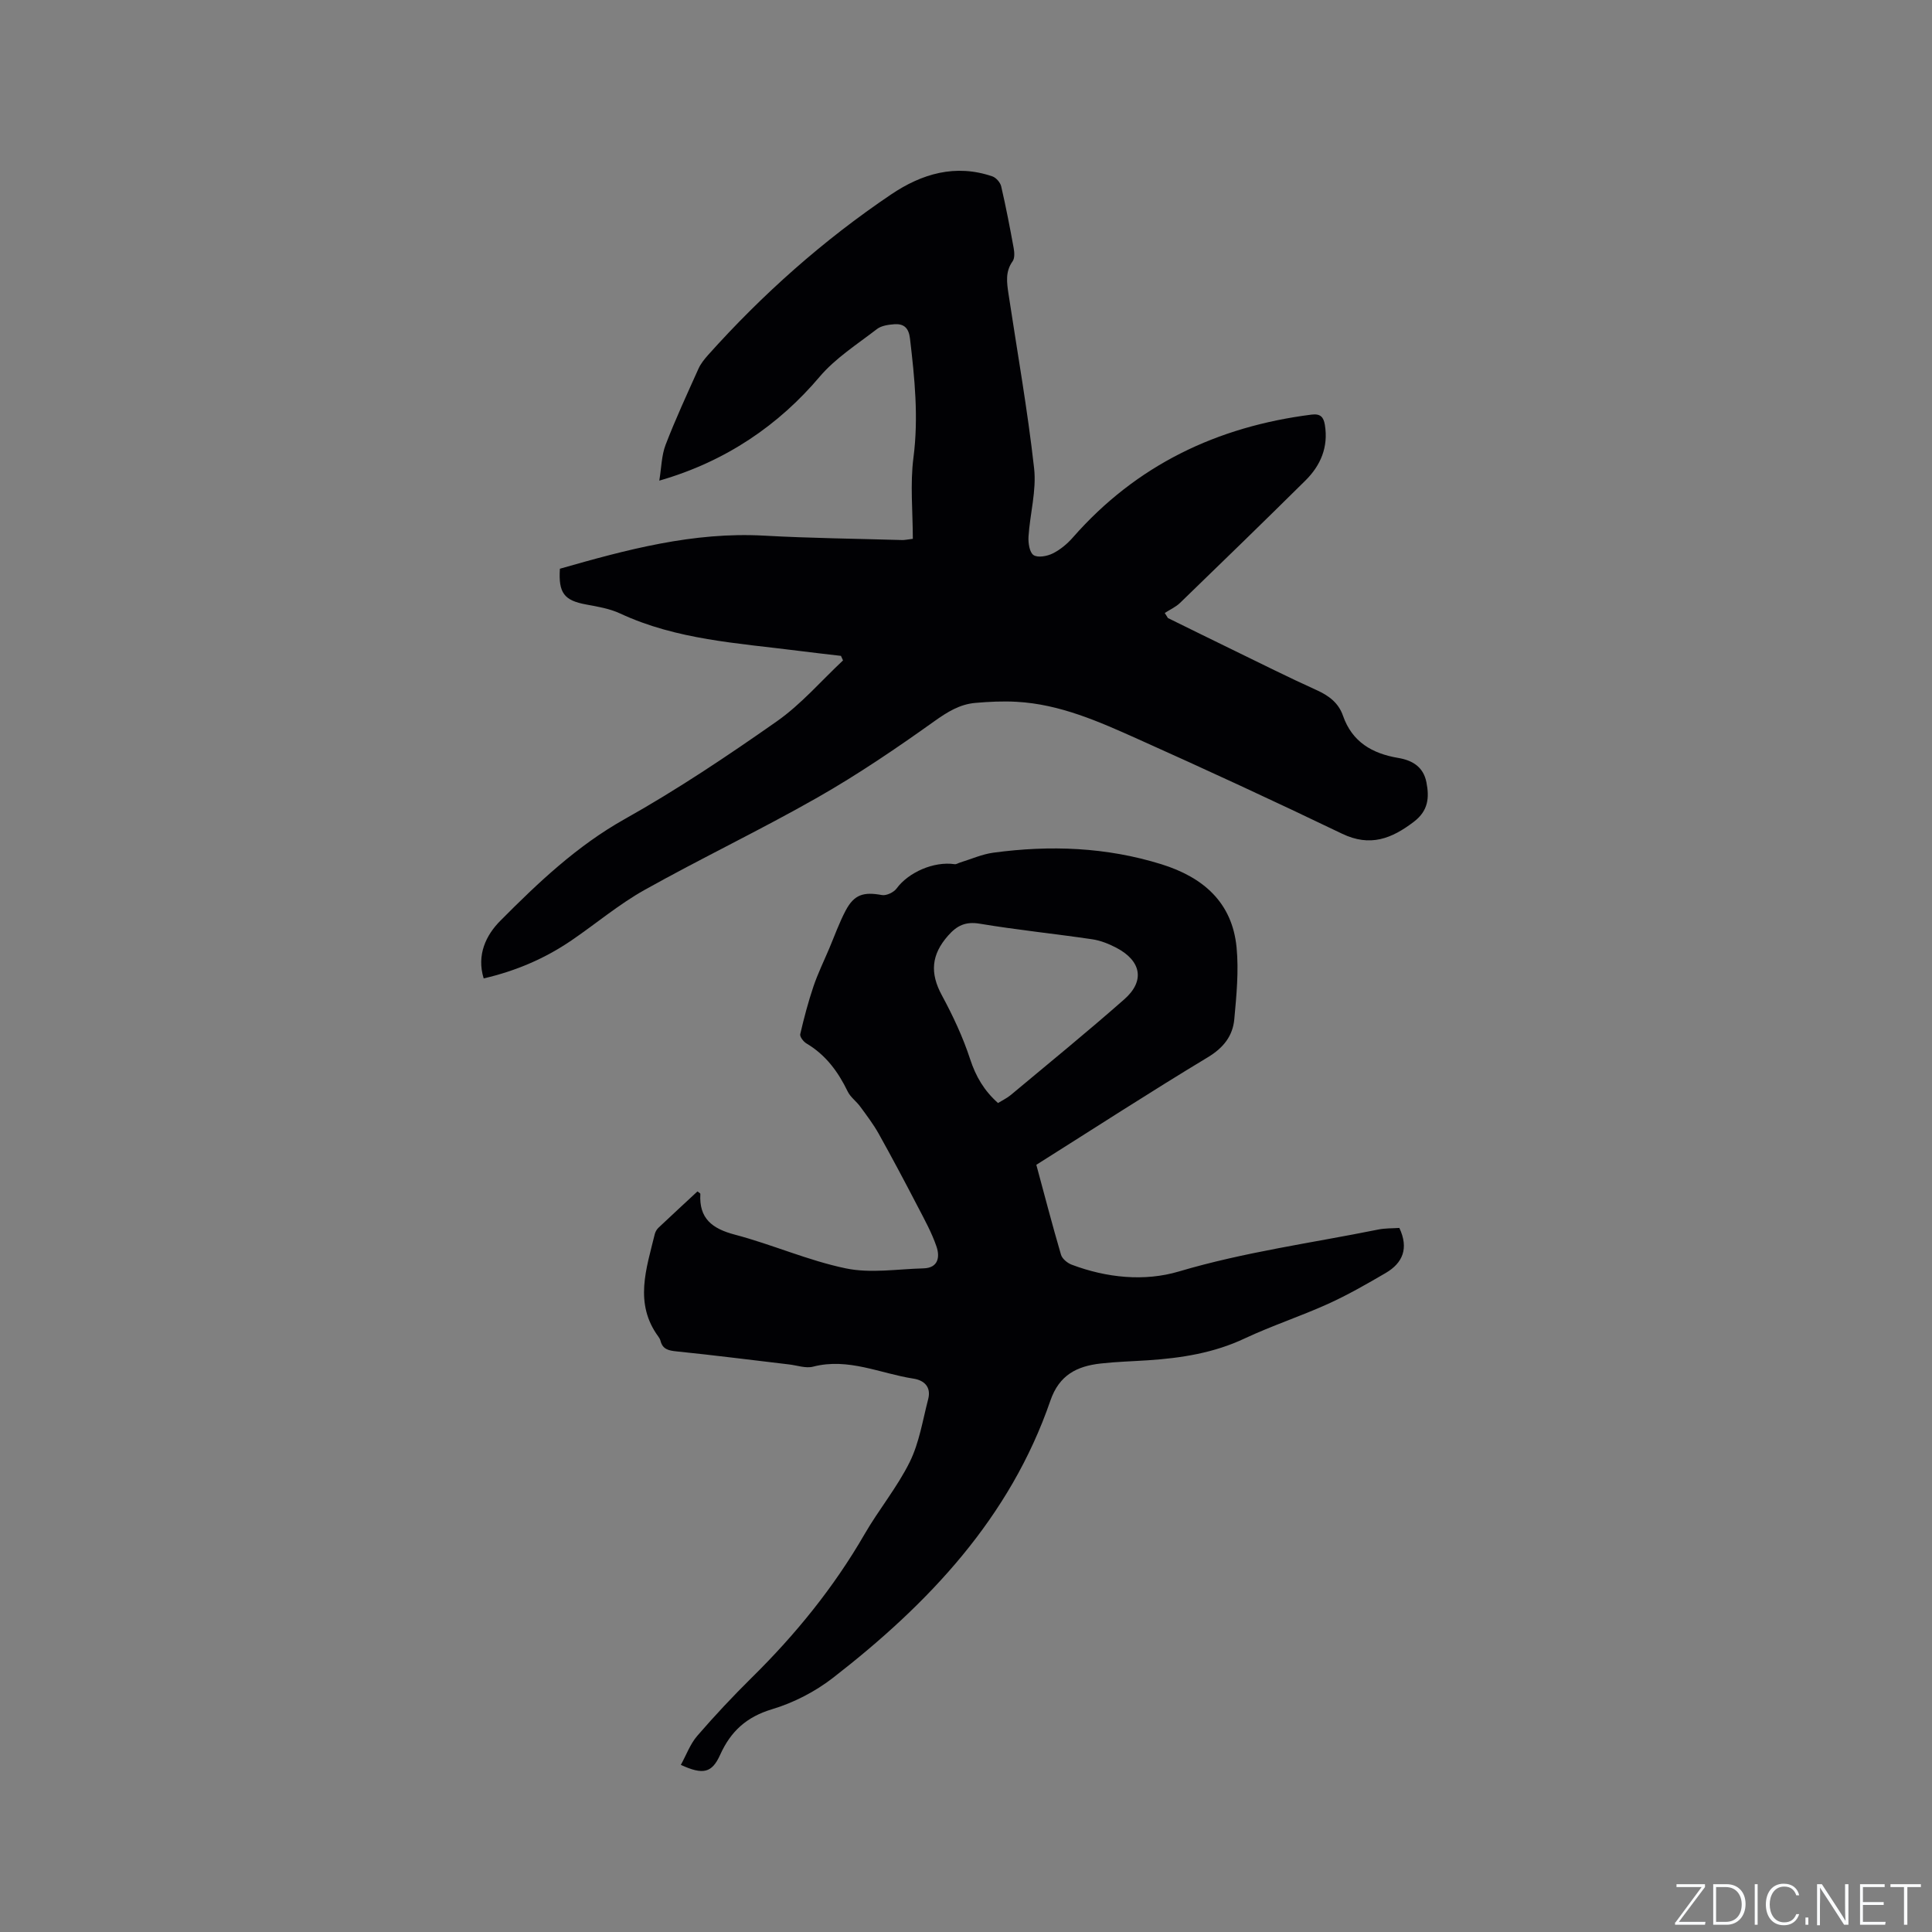<svg enable-background="new 0 0 400 400" viewBox="0 0 400 400" xmlns="http://www.w3.org/2000/svg"><rect x="0" y="0" width="400" height="400" fill="#808080" stroke="none"/><g fill="#fafbfc"><path d="m346.9 398 5.4-7.3h-5.2v-.6h5.9v.6l-5.4 7.2h5.5l-.1.6h-6.2v-.5z"/><path d="m354.7 390.1h2.8c2.3 0 3.9 1.6 3.9 4.1s-1.6 4.3-3.9 4.3h-2.8zm.6 7.8h2c2.2 0 3.3-1.6 3.3-3.6 0-1.8-1-3.6-3.3-3.6h-2z"/><path d="m363.9 390.1v8.4h-.6v-8.4z"/><path d="m372.5 396.3c-.4 1.3-1.4 2.3-3.2 2.3-2.4 0-3.7-1.9-3.7-4.3 0-2.3 1.2-4.3 3.7-4.3 1.8 0 2.9 1 3.2 2.4h-.6c-.4-1.1-1.1-1.8-2.5-1.8-2.1 0-3 1.9-3 3.7s.9 3.7 3 3.7c1.4 0 2.1-.7 2.5-1.7z"/><path d="m373.8 398.5v-1.5h.6v1.5z"/><path d="m376.2 398.5v-8.4h1c1.3 2 4.4 6.7 4.9 7.6-.1-1.2-.1-2.4-.1-3.8v-3.8h.7v8.4h-.9c-1.2-1.9-4.4-6.8-5-7.7.1 1.1 0 2.3 0 3.9v3.9h-.6z"/><path d="m390 394.4h-4.3v3.5h4.7l-.1.6h-5.2v-8.4h5.1v.6h-4.5v3.1h4.3z"/><path d="m394.2 390.7h-2.8v-.6h6.3v.6h-2.8v7.8h-.7z"/></g><path d="m100.14 202.57c-1.5-4.88.5-8.98 3.46-11.95 7.82-7.87 15.82-15.47 25.72-21.03 10.88-6.1 21.3-13.08 31.52-20.25 5.04-3.54 9.16-8.36 13.7-12.61-.14-.31-.29-.63-.43-.94-2.97-.35-5.94-.68-8.91-1.06-12.48-1.59-25.13-2.27-36.82-7.72-2.17-1.01-4.66-1.42-7.04-1.86-4.51-.83-5.75-2.36-5.42-7.4 13.78-3.94 27.62-7.67 42.29-6.85 9.52.53 19.06.63 28.6.91.5.01 1.01-.11 2.18-.25 0-5.66-.58-11.32.13-16.81 1.08-8.33.25-16.47-.72-24.68-.26-2.21-1.29-3.08-3.24-2.94-1.23.09-2.68.29-3.6 1-4.08 3.15-8.59 6.01-11.87 9.88-8.39 9.92-19.33 17.52-33.19 21.5.45-2.72.46-5.23 1.31-7.43 2.05-5.33 4.46-10.53 6.8-15.74.46-1.03 1.22-1.97 1.98-2.83 11.29-12.61 23.87-23.79 37.9-33.25 6.37-4.3 13.33-6.36 20.98-3.74.77.27 1.64 1.27 1.82 2.08.98 4.23 1.8 8.49 2.58 12.76.16.89.24 2.09-.22 2.74-1.54 2.14-1.2 4.38-.86 6.69 1.82 12.05 3.96 24.06 5.31 36.16.52 4.62-.86 9.43-1.16 14.17-.08 1.3.21 3.26 1.05 3.81.9.59 2.83.23 4-.36 1.56-.78 3.01-2 4.17-3.33 13.13-14.96 29.83-22.92 49.38-25.4 1.88-.24 2.5.55 2.76 2.13.75 4.57-.86 8.38-4.02 11.51-8.59 8.5-17.26 16.92-25.95 25.33-.9.87-2.11 1.41-3.18 2.1.22.35.44.7.66 1.05 4.43 2.18 8.85 4.36 13.29 6.52 5.81 2.82 11.58 5.73 17.47 8.39 2.55 1.15 4.55 2.64 5.48 5.31 1.89 5.44 6.06 7.84 11.43 8.74 2.93.49 5.21 1.84 5.84 5.02.63 3.17.41 5.89-2.56 8.17-4.63 3.54-9.09 5.29-14.9 2.5-14.01-6.74-28.13-13.26-42.32-19.62-8.01-3.59-16.09-7.2-25.06-7.69-2.84-.16-5.72-.02-8.56.23-3.22.28-5.79 1.88-8.48 3.8-7.82 5.58-15.81 11.01-24.16 15.77-11.76 6.7-24.01 12.54-35.83 19.15-5.34 2.99-10.08 7.01-15.16 10.47-5.46 3.72-11.45 6.3-18.15 7.85z" fill="#010104"/><path d="m289.72 254.23c1.99 4.22.71 7.26-2.83 9.33-3.9 2.28-7.84 4.54-11.94 6.4-5.67 2.56-11.62 4.51-17.25 7.15-6.38 3.01-13.1 4.06-20 4.52-3.28.22-6.57.3-9.82.67-4.9.55-8.58 2.36-10.41 7.69-8.36 24.26-25.23 42.04-45 57.38-3.7 2.87-8.16 5.17-12.63 6.51-5.3 1.59-8.55 4.58-10.74 9.43-1.7 3.77-3.51 4.21-8.14 2.09 1.13-2.05 1.93-4.31 3.4-6.01 3.6-4.17 7.38-8.2 11.3-12.07 9.03-8.9 16.94-18.62 23.3-29.62 2.95-5.12 6.8-9.76 9.4-15.03 1.97-3.99 2.67-8.62 3.81-12.99.65-2.5-.79-3.9-3.05-4.25-6.88-1.06-13.48-4.37-20.77-2.48-1.52.4-3.32-.27-4.99-.46-7.76-.91-15.51-1.91-23.29-2.7-1.66-.17-2.88-.43-3.32-2.19-.08-.3-.24-.6-.43-.85-5.09-6.9-2.49-14.09-.76-21.23.12-.48.41-1 .78-1.34 2.68-2.53 5.39-5.03 8.06-7.51.34.27.61.4.6.51-.3 5.1 2.44 7.2 7.14 8.44 7.75 2.04 15.19 5.37 23.01 6.99 5.13 1.06 10.68.13 16.04-.01 3.1-.08 3.43-2.39 2.7-4.52-.98-2.87-2.48-5.58-3.89-8.29-2.62-5.04-5.28-10.06-8.05-15.02-1.11-1.99-2.5-3.82-3.85-5.66-.8-1.1-2.03-1.95-2.6-3.14-1.98-4.09-4.55-7.58-8.54-9.94-.62-.37-1.4-1.39-1.28-1.92.77-3.32 1.64-6.63 2.73-9.86.91-2.69 2.17-5.27 3.28-7.89 1.11-2.63 2.07-5.34 3.4-7.85 1.77-3.34 3.72-3.89 7.5-3.2.93.17 2.46-.56 3.05-1.37 2.44-3.33 7.7-5.66 12.02-5.02.34.05.73-.23 1.1-.34 2.29-.7 4.54-1.72 6.89-2.04 11.76-1.59 23.4-1.16 34.83 2.4 8.62 2.69 14.64 7.88 15.54 17.22.47 4.89-.02 9.91-.47 14.84-.32 3.49-2.24 5.94-5.49 7.9-11.88 7.16-23.52 14.71-35.5 22.26 1.69 6.24 3.3 12.46 5.11 18.62.25.84 1.31 1.71 2.19 2.05 7.24 2.74 15.09 3.53 22.2 1.42 13.53-4.02 27.42-5.89 41.16-8.66 1.52-.33 3.11-.26 4.5-.36zm-83.09-25.86c.9-.56 1.86-1.01 2.65-1.67 7.87-6.57 15.81-13.04 23.5-19.81 4.3-3.78 3.53-7.94-1.64-10.66-1.57-.82-3.31-1.52-5.05-1.77-7.74-1.14-15.54-1.93-23.25-3.22-2.94-.49-4.71.39-6.53 2.45-3.53 3.99-3.79 7.79-1.31 12.37 2.29 4.24 4.37 8.67 5.86 13.24 1.17 3.57 2.88 6.5 5.77 9.07z" fill="#010104"/></svg>